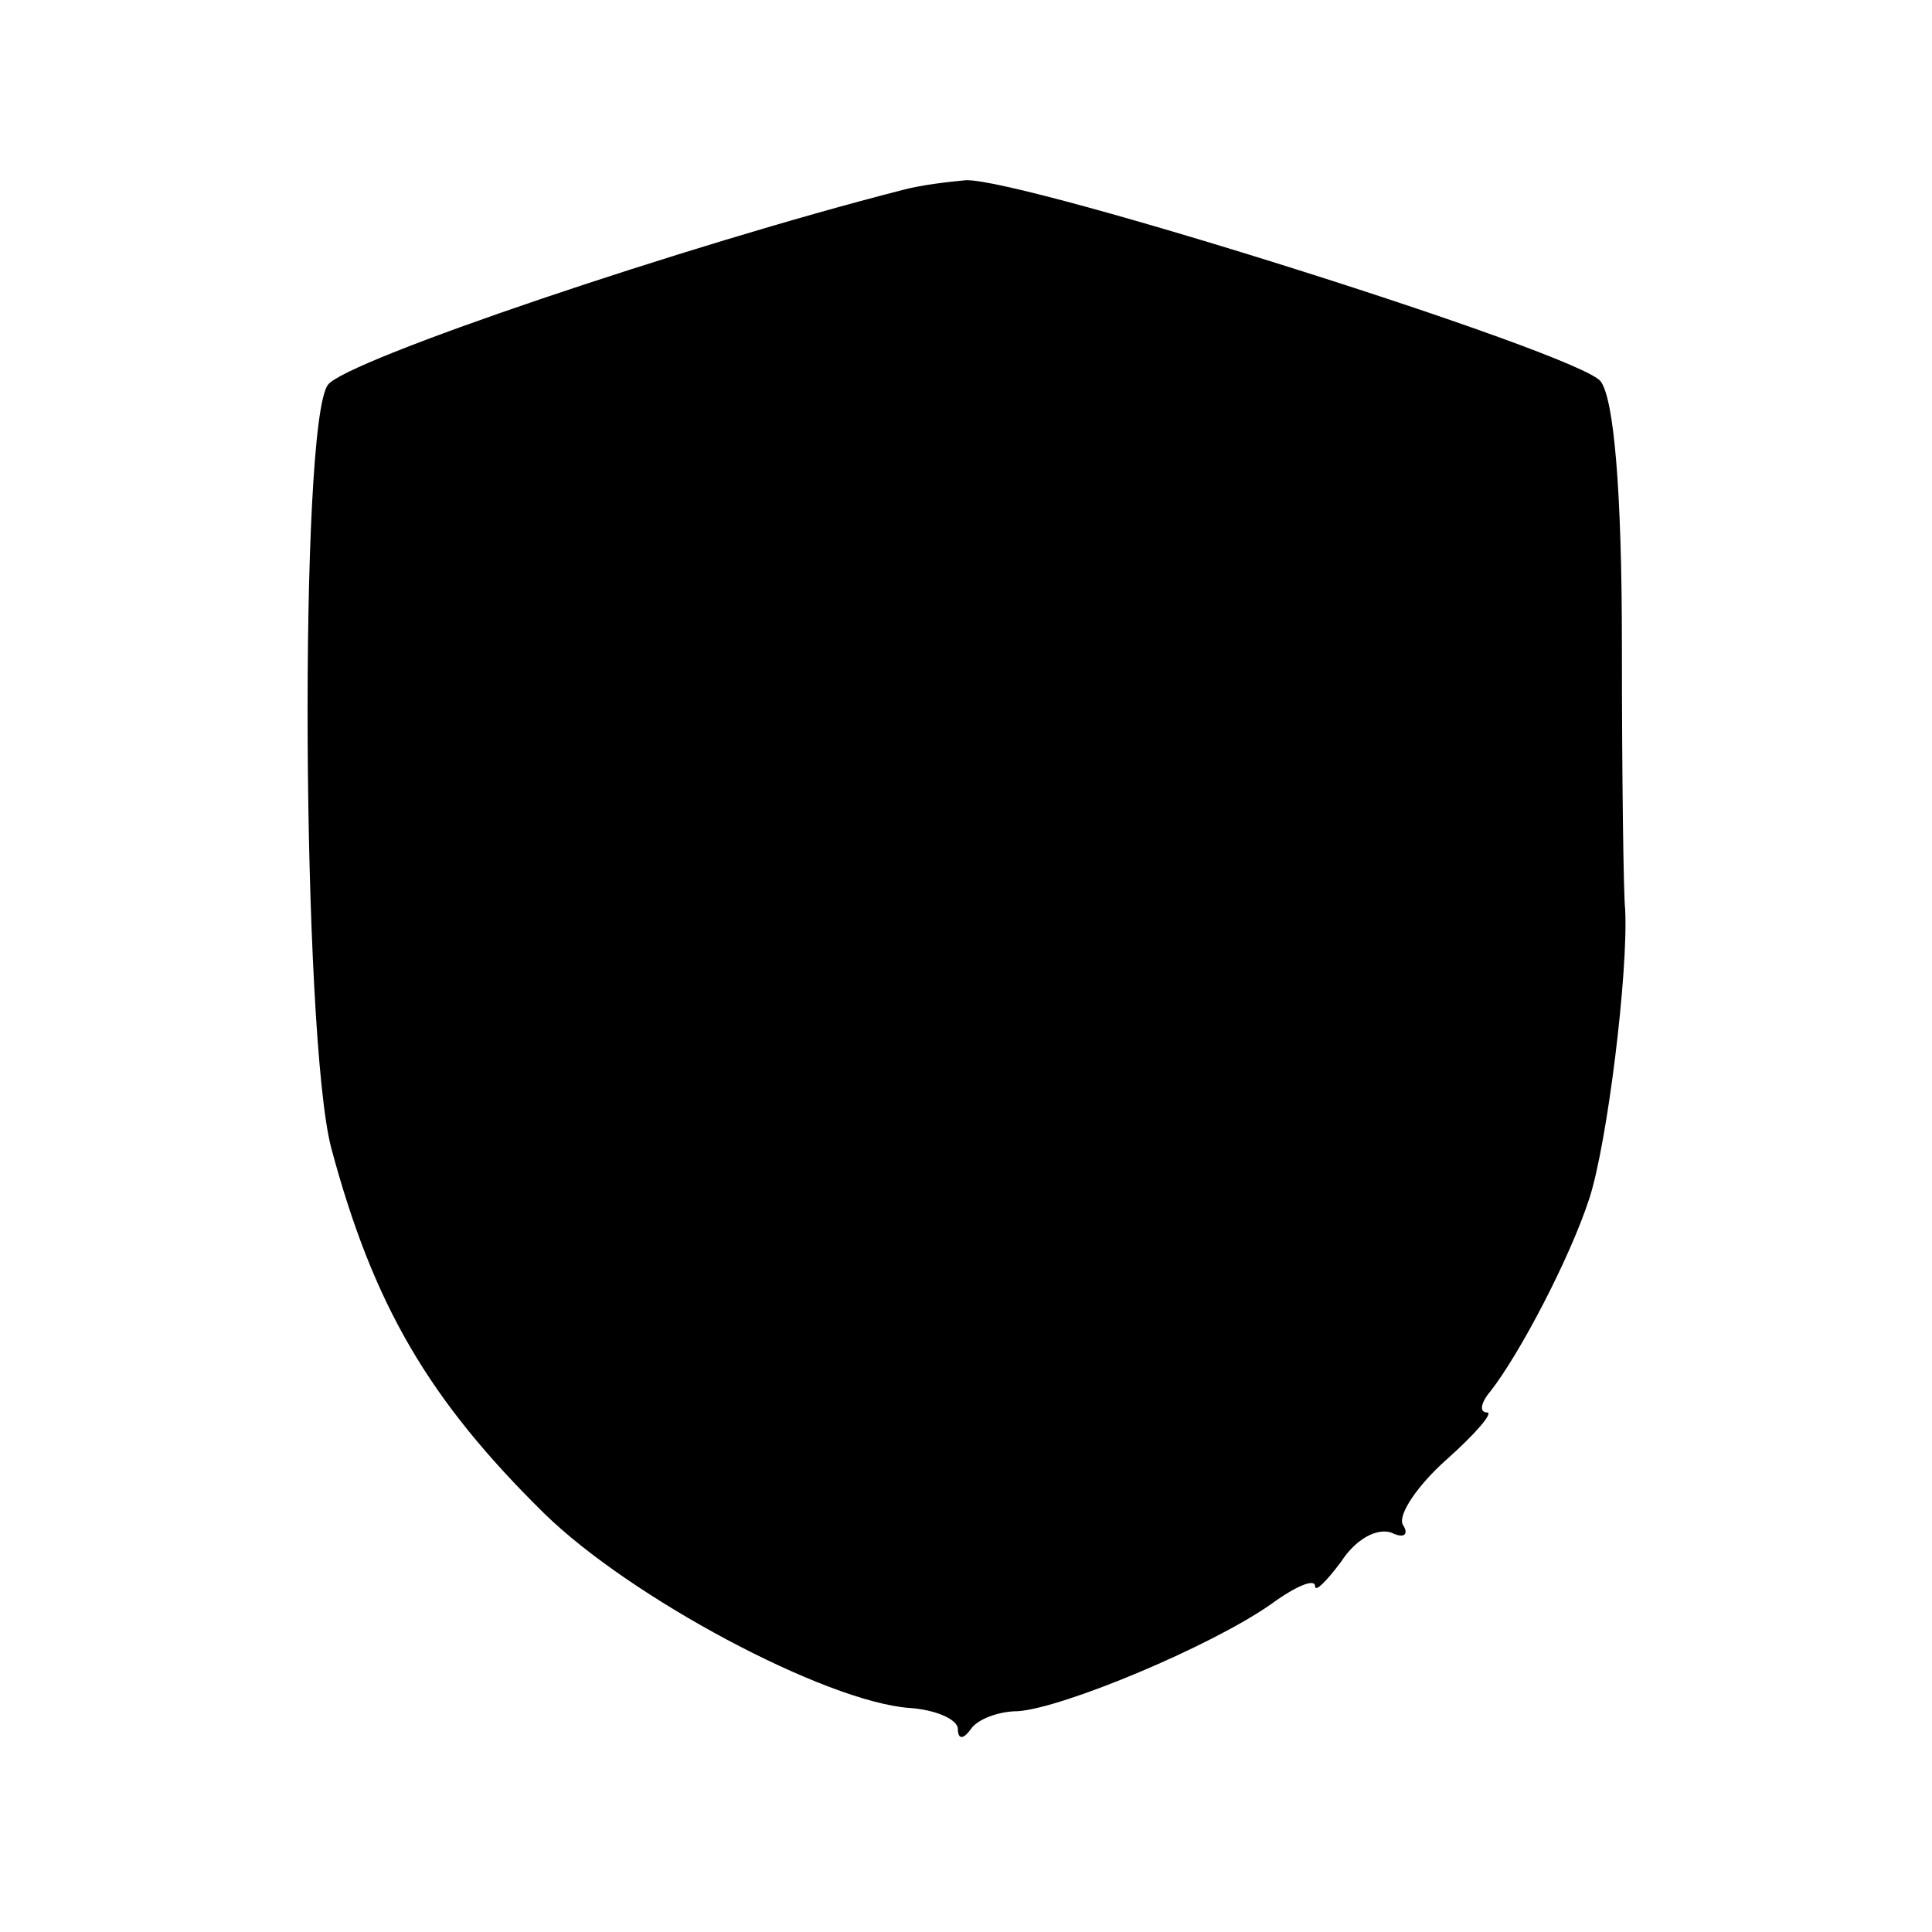 <?xml version="1.0" standalone="no"?>
<!DOCTYPE svg PUBLIC "-//W3C//DTD SVG 20010904//EN"
 "http://www.w3.org/TR/2001/REC-SVG-20010904/DTD/svg10.dtd">
<svg version="1.0" xmlns="http://www.w3.org/2000/svg"
 width="119pt" height="119pt" viewBox="0 0 119 119"
 preserveAspectRatio="xMidYMid meet">
<g transform="translate(0,119) scale(0.1,-0.1)"
fill="#000000" stroke="none">
<path d="M556 1073 c-133 -34 -343 -105 -354 -120 -18 -24 -16 -401 2 -470 26
-97 60 -155 131 -225 53 -52 173 -116 225 -120 16 -1 30 -7 30 -13 0 -6 3 -7
8 0 4 6 17 11 29 11 28 2 119 40 156 66 15 11 27 16 27 11 0 -4 7 3 16 15 9
14 22 21 31 18 8 -4 11 -1 7 5 -3 6 9 24 27 40 18 16 29 29 25 29 -5 0 -4 6 2
13 18 23 49 82 61 119 11 34 24 139 22 178 -1 8 -2 81 -2 162 0 97 -5 152 -13
163 -12 17 -355 125 -391 124 -11 -1 -28 -3 -39 -6z"/>
</g>
</svg>
